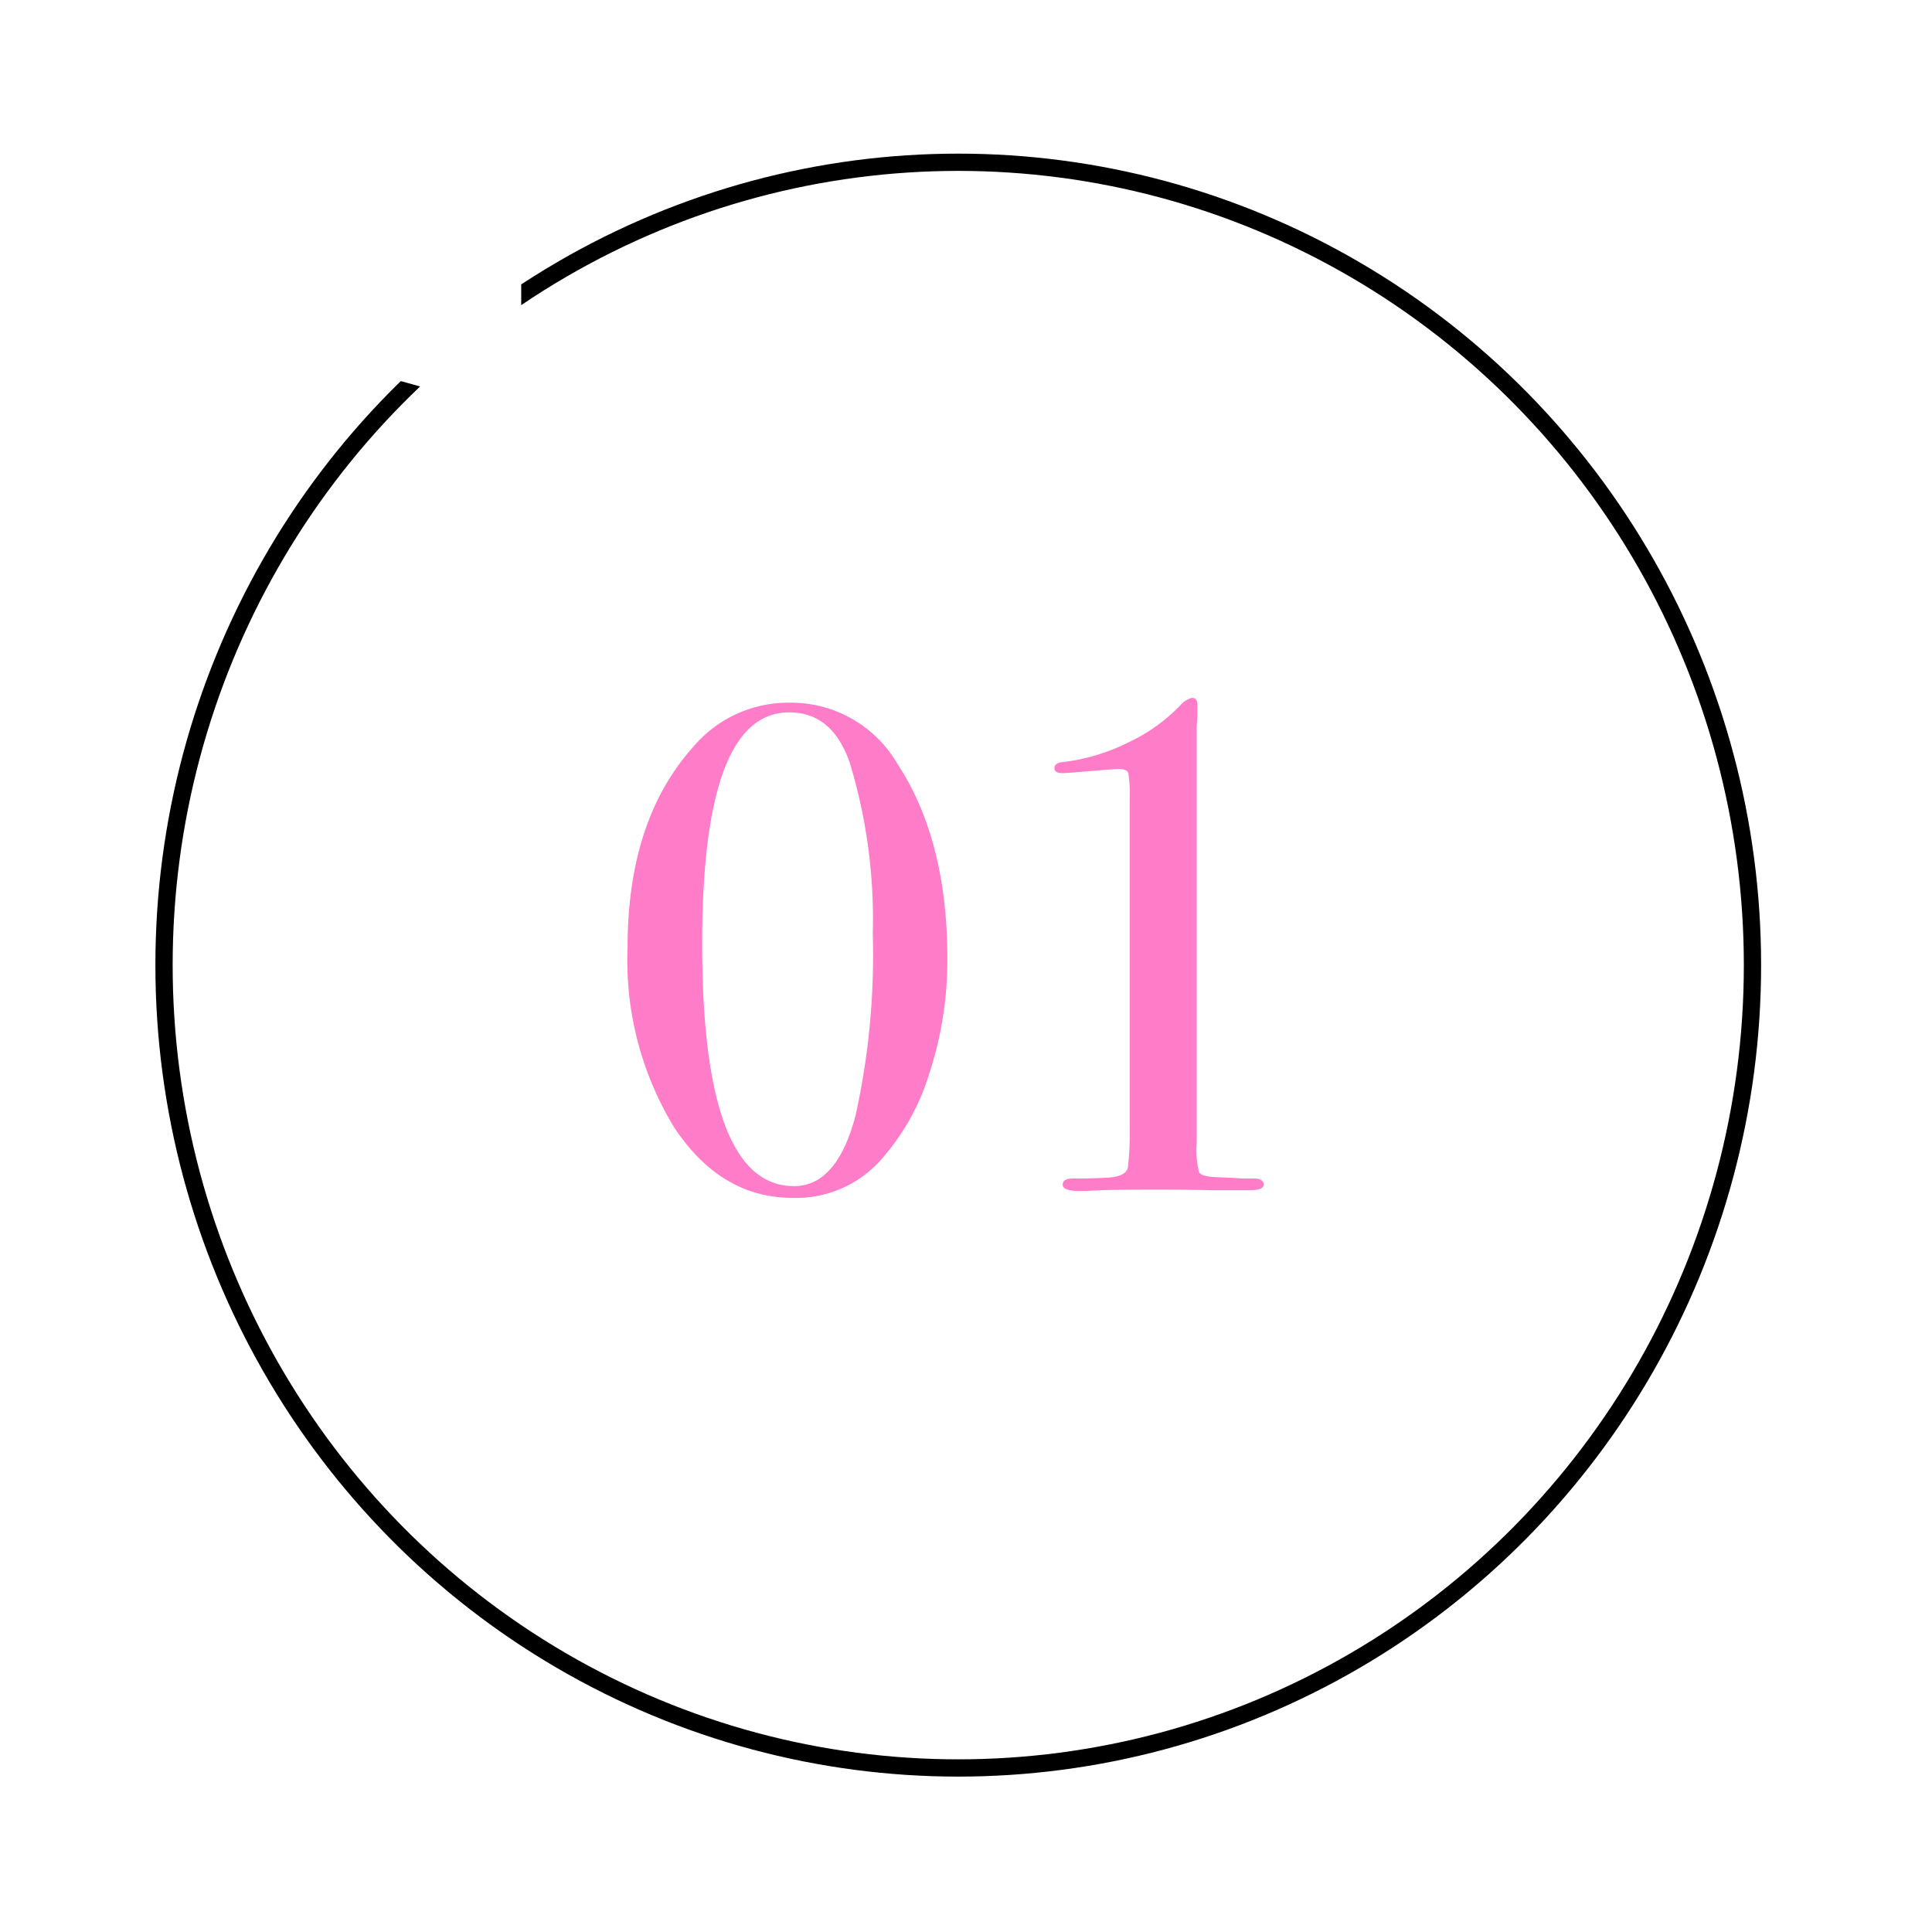 <svg xmlns="http://www.w3.org/2000/svg" xmlns:xlink="http://www.w3.org/1999/xlink" width="111.898" height="111.898" viewBox="0 0 111.898 111.898">
  <defs>
    <clipPath id="clip-path">
      <path id="パス_24" data-name="パス 24" d="M0,0H111.9V96.328l-30.19-8.454V111.9H0Z" transform="translate(519.898 1002.898) rotate(180)" fill="#fff" stroke="#707070" stroke-width="1" opacity="0.2"/>
    </clipPath>
  </defs>
  <g id="グループ_46" data-name="グループ 46" transform="translate(-378.051 -3141.108)">
    <path id="パス_453" data-name="パス 453" d="M19.92-13.4a20.992,20.992,0,0,1-1.06,6.72,13.357,13.357,0,0,1-2.9,5.08,6.569,6.569,0,0,1-5,2.08Q6.8.48,4.1-3.6A18.566,18.566,0,0,1,1.4-14.04q0-7.36,3.8-11.6a7.211,7.211,0,0,1,5.6-2.56,7.124,7.124,0,0,1,6.24,3.56Q19.92-20.24,19.92-13.4ZM15.6-14.84a31.019,31.019,0,0,0-1.32-9.84q-1-2.96-3.52-2.96-5.04,0-5.04,13.4Q5.72-.2,11.04-.2q2.48,0,3.56-4.08A42.909,42.909,0,0,0,15.6-14.84ZM38.24-.28q0,.32-.88.32h-2Q33.84,0,32.28,0q-2.76,0-3.52.04t-1.2.04q-.96,0-.96-.36t.56-.36q.88,0,1.88-.04,1.24-.04,1.34-.62a18.965,18.965,0,0,0,.1-2.5V-22.6a7.637,7.637,0,0,0-.08-1.52q-.08-.24-.56-.24-.2,0-2.6.2-.48.04-.64.04-.48,0-.48-.28,0-.32.48-.36a11.362,11.362,0,0,0,3.8-1.14,10.068,10.068,0,0,0,3.08-2.22,1.374,1.374,0,0,1,.6-.36q.32,0,.32.4v.76a5.847,5.847,0,0,0-.04.72V-2.68A5.247,5.247,0,0,0,34.5-1q.14.24.98.28l.92.04.68.04h.6Q38.24-.64,38.24-.28Z" transform="translate(413 3210.007)" fill="#ff7cc8"/>
    <g id="マスクグループ_2" data-name="マスクグループ 2" transform="translate(-29.949 2250.108)" clip-path="url(#clip-path)">
      <g id="楕円形_3" data-name="楕円形 3" transform="translate(417 899.898)" fill="none" stroke="#000" stroke-width="1">
        <ellipse cx="46.5" cy="47" rx="46.5" ry="47" stroke="none"/>
        <ellipse cx="46.5" cy="47" rx="46" ry="46.5" fill="none"/>
      </g>
    </g>
  </g>
</svg>
